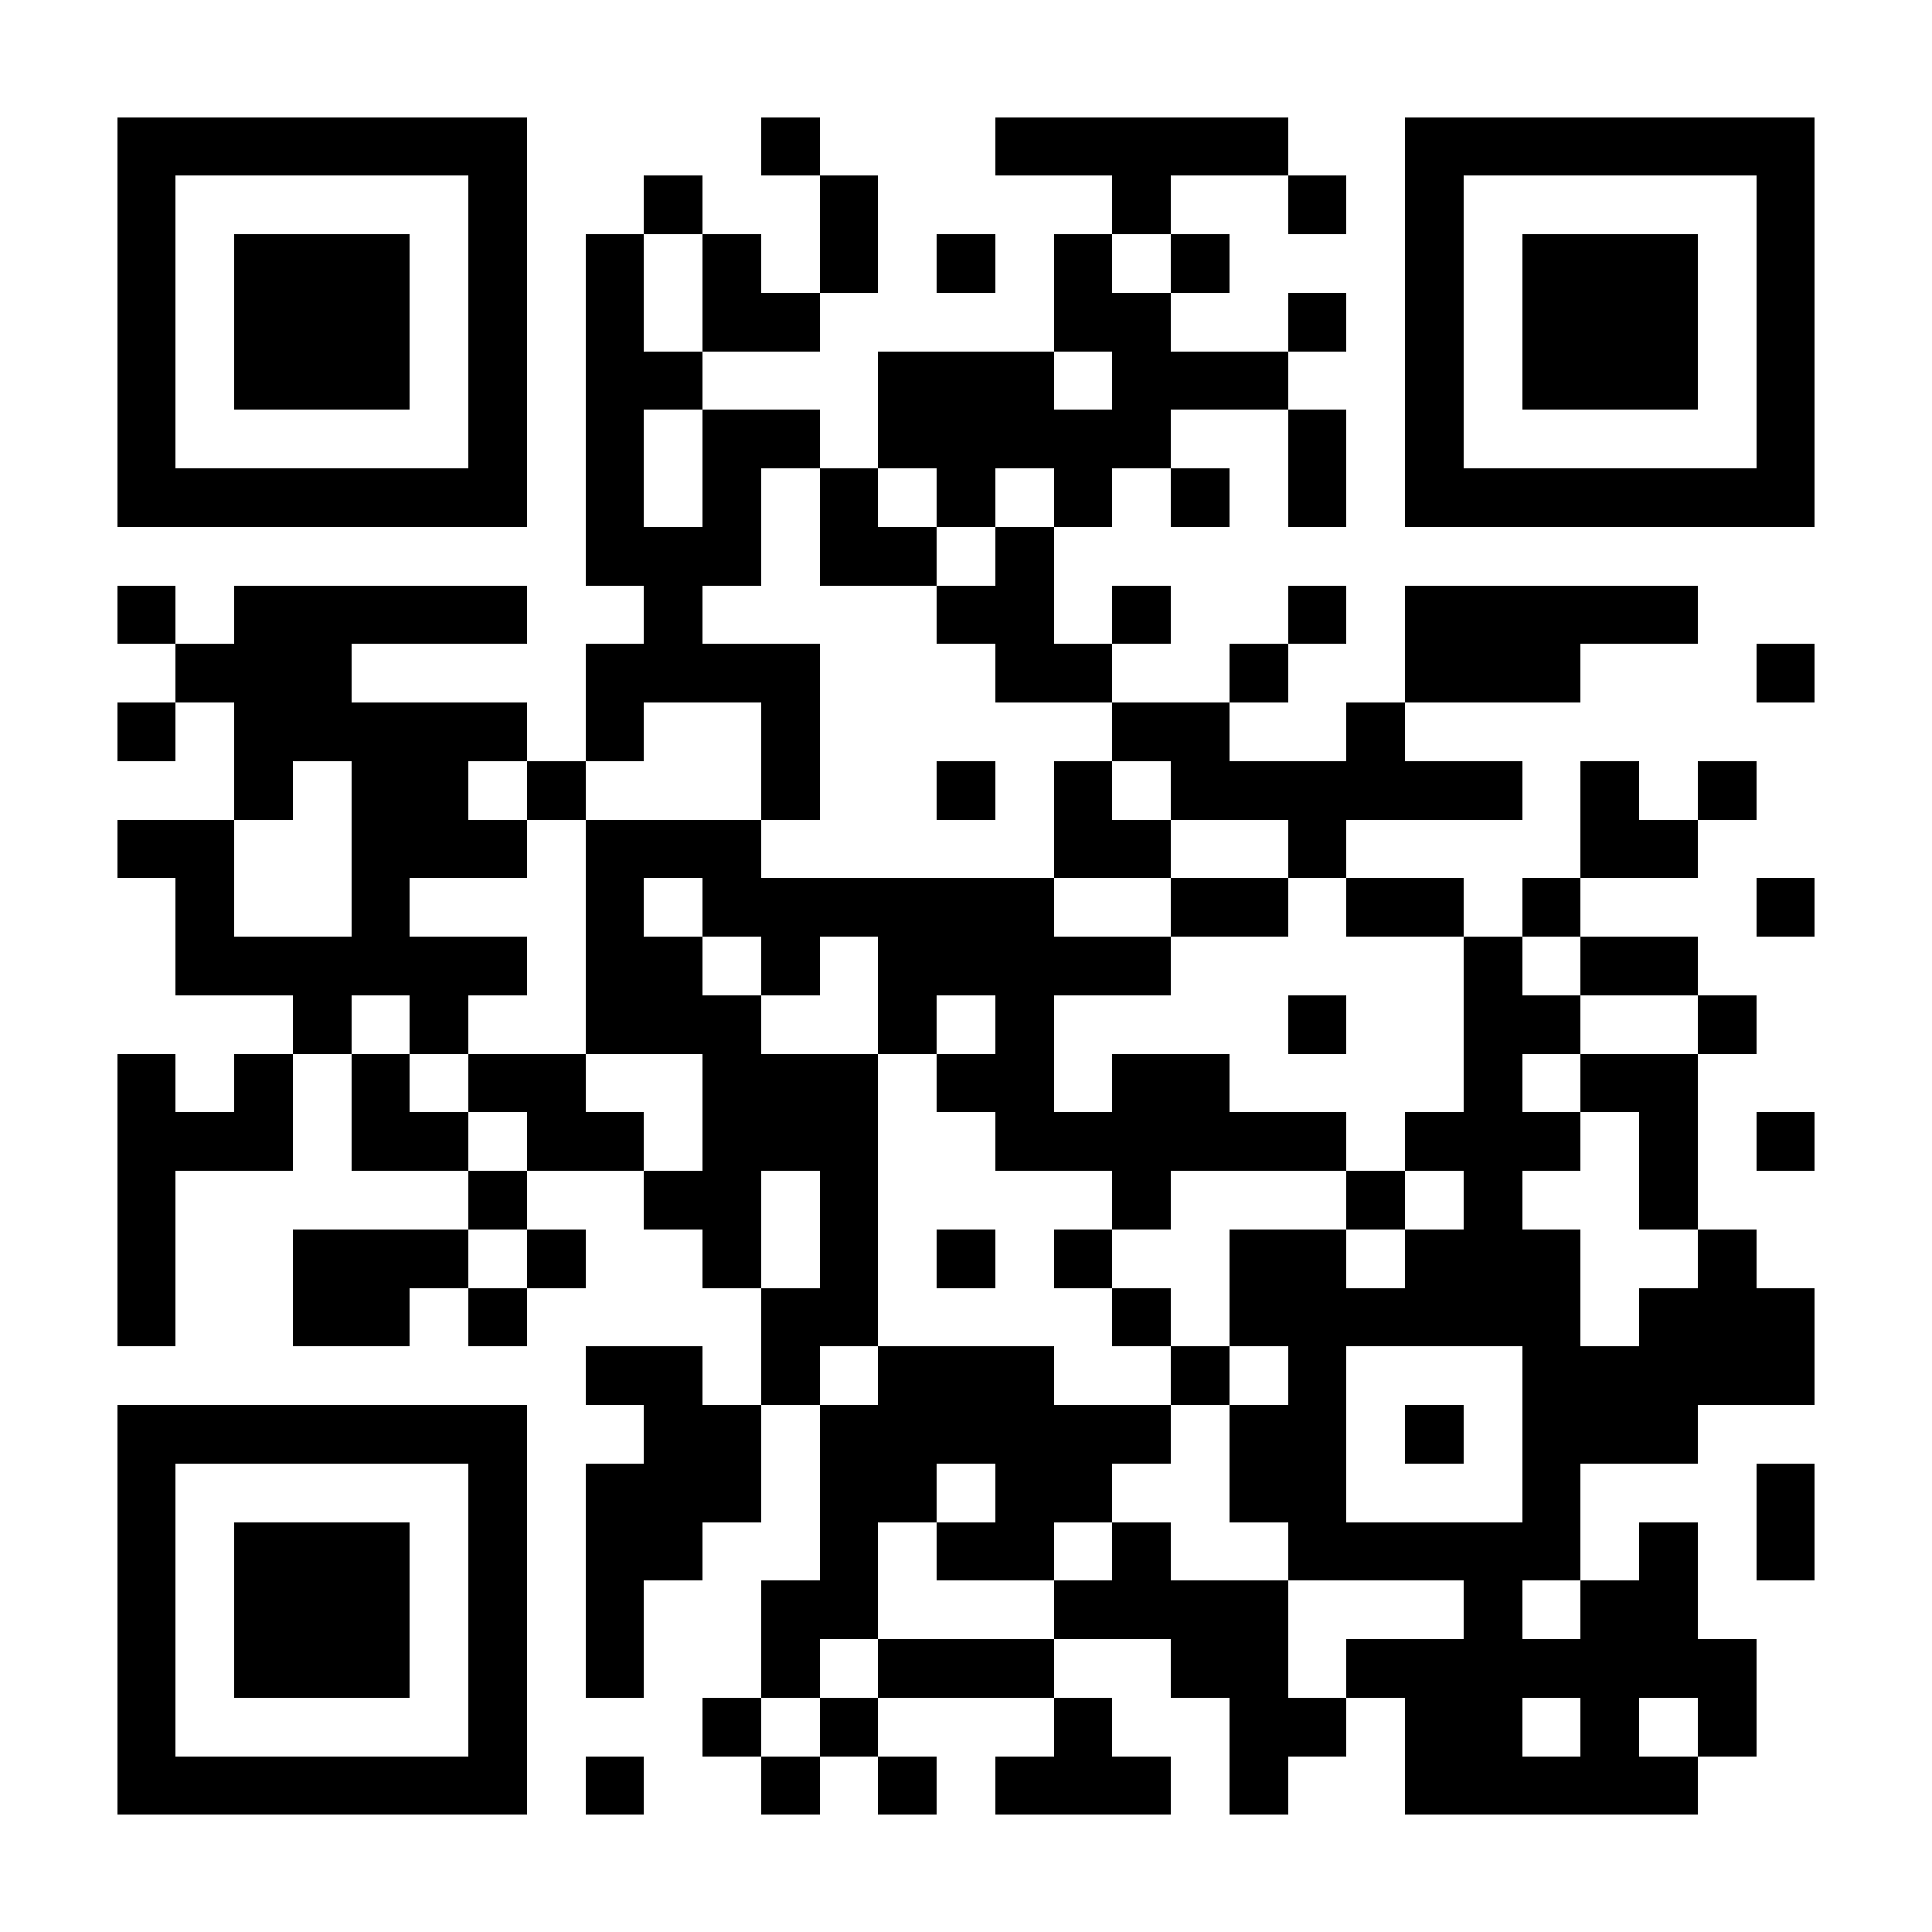 <?xml version="1.0" encoding="UTF-8"?>
<!DOCTYPE svg PUBLIC '-//W3C//DTD SVG 1.0//EN'
          'http://www.w3.org/TR/2001/REC-SVG-20010904/DTD/svg10.dtd'>
<svg fill="#fff" height="33" shape-rendering="crispEdges" style="fill: #fff;" viewBox="0 0 33 33" width="33" xmlns="http://www.w3.org/2000/svg" xmlns:xlink="http://www.w3.org/1999/xlink"
><path d="M0 0h33v33H0z"
  /><path d="M2 2.5h7m4 0h1m3 0h5m2 0h7M2 3.5h1m5 0h1m2 0h1m2 0h1m4 0h1m2 0h1m1 0h1m5 0h1M2 4.5h1m1 0h3m1 0h1m1 0h1m1 0h1m1 0h1m1 0h1m1 0h1m1 0h1m3 0h1m1 0h3m1 0h1M2 5.5h1m1 0h3m1 0h1m1 0h1m1 0h2m4 0h2m2 0h1m1 0h1m1 0h3m1 0h1M2 6.5h1m1 0h3m1 0h1m1 0h2m3 0h3m1 0h3m2 0h1m1 0h3m1 0h1M2 7.5h1m5 0h1m1 0h1m1 0h2m1 0h5m2 0h1m1 0h1m5 0h1M2 8.5h7m1 0h1m1 0h1m1 0h1m1 0h1m1 0h1m1 0h1m1 0h1m1 0h7M10 9.5h3m1 0h2m1 0h1M2 10.5h1m1 0h5m2 0h1m4 0h2m1 0h1m2 0h1m1 0h5M3 11.5h3m4 0h4m3 0h2m2 0h1m2 0h3m3 0h1M2 12.5h1m1 0h5m1 0h1m2 0h1m5 0h2m2 0h1M4 13.5h1m1 0h2m1 0h1m3 0h1m2 0h1m1 0h1m1 0h6m1 0h1m1 0h1M2 14.5h2m2 0h3m1 0h3m5 0h2m2 0h1m4 0h2M3 15.5h1m2 0h1m3 0h1m1 0h6m2 0h2m1 0h2m1 0h1m3 0h1M3 16.5h6m1 0h2m1 0h1m1 0h5m5 0h1m1 0h2M5 17.5h1m1 0h1m2 0h3m2 0h1m1 0h1m4 0h1m2 0h2m2 0h1M2 18.5h1m1 0h1m1 0h1m1 0h2m2 0h3m1 0h2m1 0h2m4 0h1m1 0h2M2 19.5h3m1 0h2m1 0h2m1 0h3m2 0h6m1 0h3m1 0h1m1 0h1M2 20.5h1m5 0h1m2 0h2m1 0h1m4 0h1m3 0h1m1 0h1m2 0h1M2 21.5h1m2 0h3m1 0h1m2 0h1m1 0h1m1 0h1m1 0h1m2 0h2m1 0h3m2 0h1M2 22.5h1m2 0h2m1 0h1m4 0h2m4 0h1m1 0h6m1 0h3M10 23.5h2m1 0h1m1 0h3m2 0h1m1 0h1m3 0h5M2 24.5h7m2 0h2m1 0h6m1 0h2m1 0h1m1 0h3M2 25.5h1m5 0h1m1 0h3m1 0h2m1 0h2m2 0h2m3 0h1m3 0h1M2 26.5h1m1 0h3m1 0h1m1 0h2m2 0h1m1 0h2m1 0h1m2 0h5m1 0h1m1 0h1M2 27.5h1m1 0h3m1 0h1m1 0h1m2 0h2m3 0h4m3 0h1m1 0h2M2 28.5h1m1 0h3m1 0h1m1 0h1m2 0h1m1 0h3m2 0h2m1 0h7M2 29.5h1m5 0h1m3 0h1m1 0h1m3 0h1m2 0h2m1 0h2m1 0h1m1 0h1M2 30.5h7m1 0h1m2 0h1m1 0h1m1 0h3m1 0h1m2 0h5" stroke="#000"
/></svg
>
